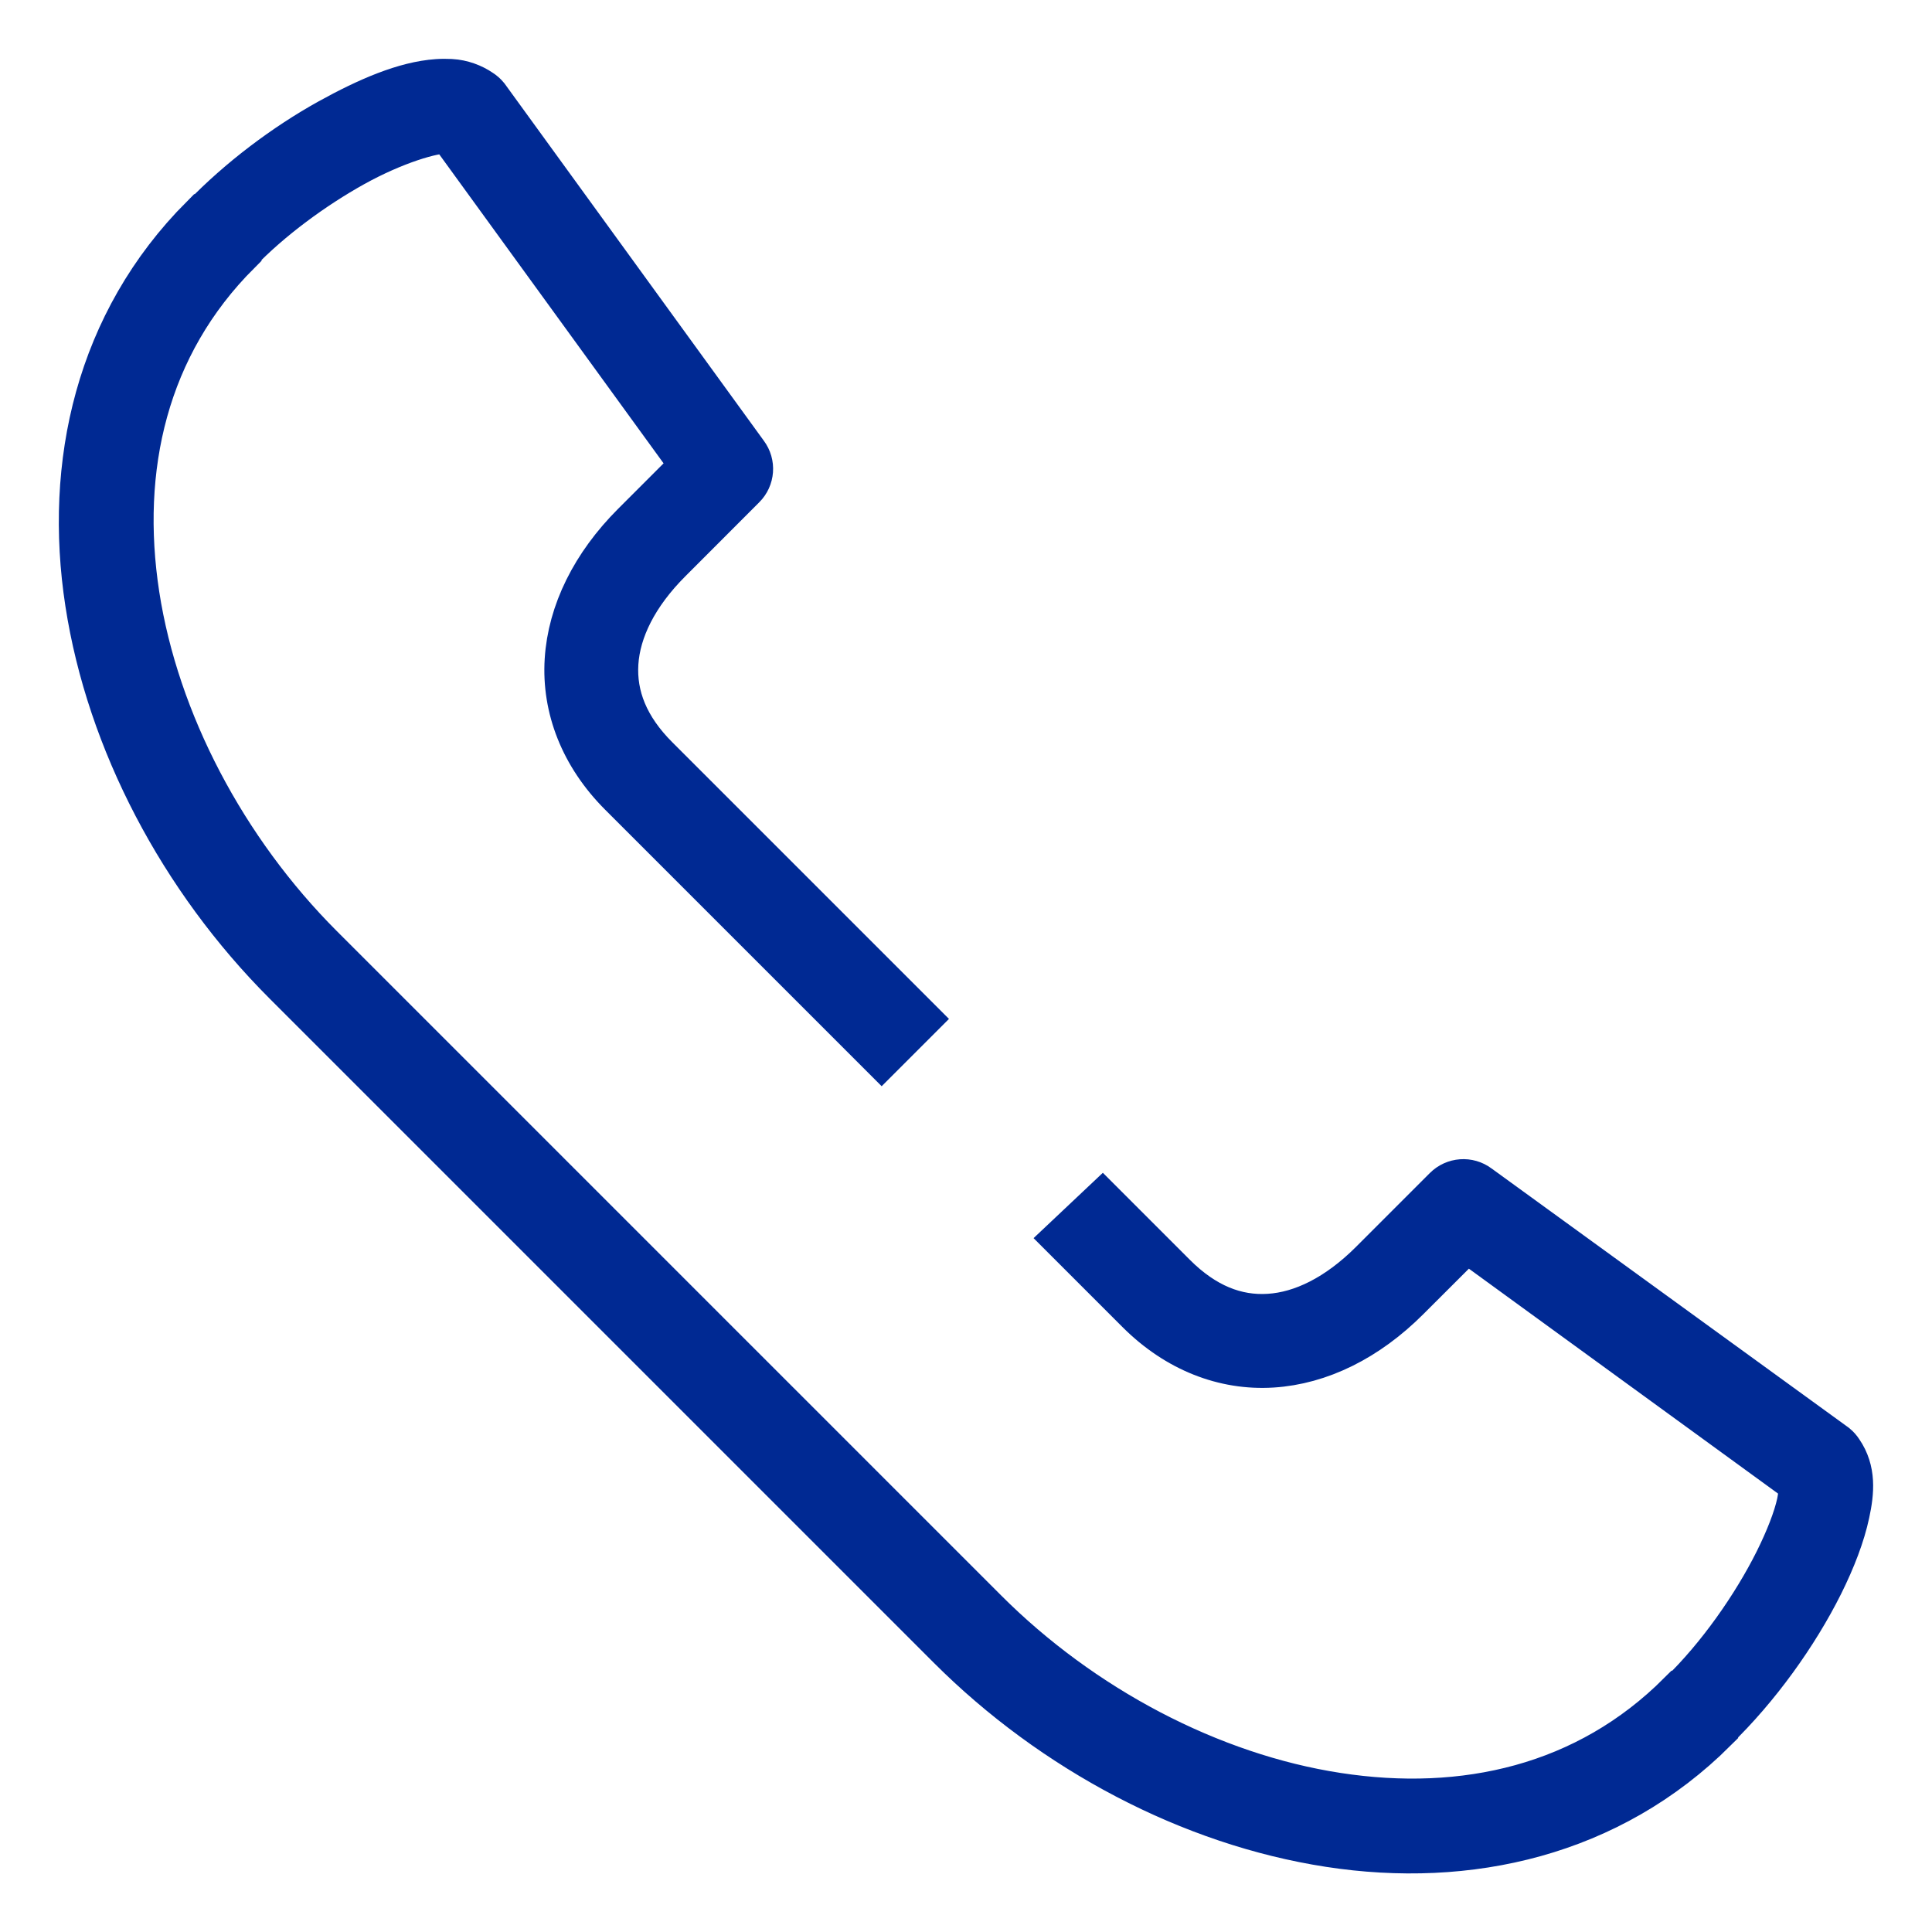 <svg width="23" height="23" viewBox="0 0 23 23" fill="none" xmlns="http://www.w3.org/2000/svg">
<path d="M3.937 1.47C4.398 1.215 4.831 1.029 5.209 1.003C5.263 0.999 5.313 1 5.365 1.002C5.492 1.009 5.609 1.054 5.701 1.117C5.726 1.133 5.748 1.152 5.767 1.175L8.851 5.424C8.93 5.529 8.919 5.676 8.826 5.768L7.949 6.646C7.539 7.055 7.326 7.488 7.3 7.893C7.275 8.298 7.427 8.685 7.793 9.05L10.873 12.13L10.496 12.507L7.416 9.427C6.963 8.974 6.749 8.419 6.784 7.86C6.819 7.302 7.093 6.747 7.571 6.269L8.293 5.547L5.381 1.536C5.37 1.531 5.361 1.529 5.332 1.528C5.146 1.518 4.673 1.662 4.192 1.929C3.71 2.197 3.199 2.571 2.814 2.971V2.98C1.697 4.096 1.366 5.572 1.599 7.089C1.833 8.606 2.645 10.144 3.798 11.297L11.706 19.205C12.858 20.358 14.396 21.17 15.914 21.403C17.431 21.637 18.907 21.306 20.023 20.189H20.032C20.489 19.748 20.913 19.14 21.18 18.606C21.313 18.339 21.41 18.09 21.451 17.901C21.487 17.73 21.464 17.642 21.459 17.623L21.459 17.622L17.456 14.71L16.734 15.431C16.256 15.91 15.701 16.184 15.143 16.219C14.584 16.254 14.029 16.04 13.576 15.587L12.735 14.746L13.123 14.38L13.953 15.21C14.318 15.575 14.705 15.728 15.11 15.702C15.515 15.677 15.947 15.464 16.357 15.054L17.234 14.177C17.327 14.084 17.474 14.073 17.579 14.152L21.828 17.236C21.851 17.255 21.87 17.277 21.886 17.302C22.032 17.515 22.014 17.753 21.959 18.007C21.905 18.262 21.795 18.549 21.648 18.844C21.354 19.432 20.902 20.066 20.392 20.558V20.567C19.148 21.808 17.474 22.181 15.832 21.928C14.188 21.675 12.559 20.813 11.328 19.582L3.421 11.675C2.19 10.444 1.328 8.815 1.075 7.171C0.822 5.529 1.195 3.855 2.436 2.611H2.445C2.876 2.164 3.413 1.761 3.937 1.47Z" stroke="#002993" stroke-width="0.6"/>
</svg>
